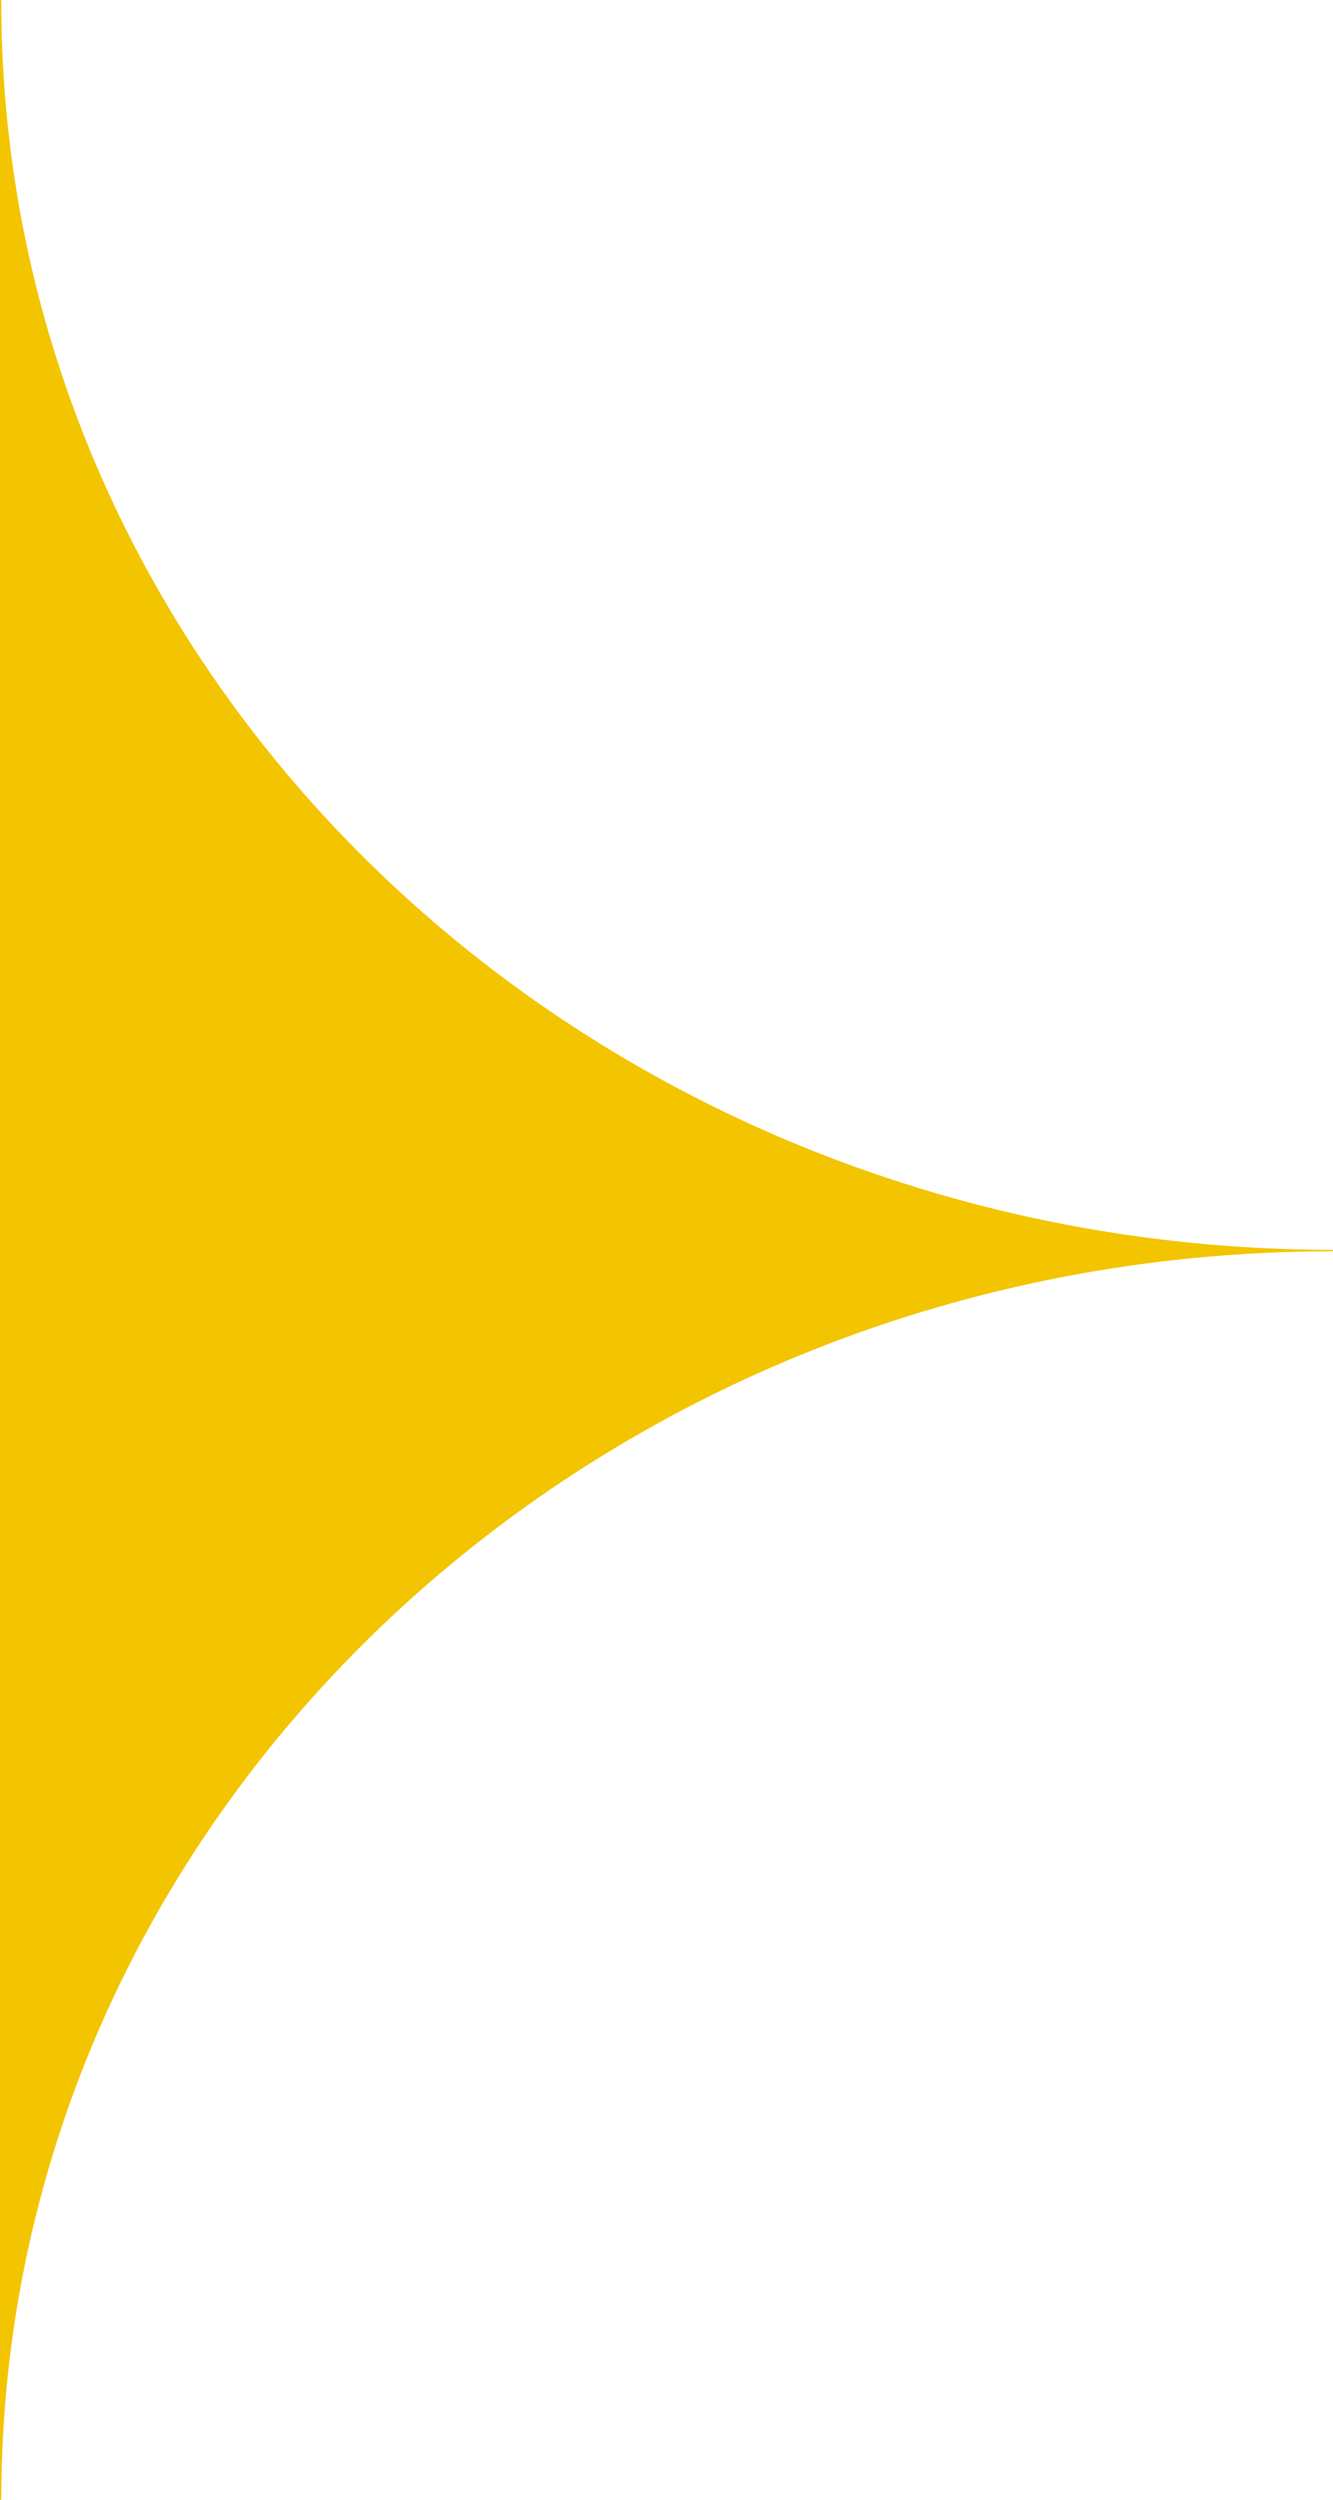 <svg width="88" height="165" viewBox="0 0 88 165" fill="none" xmlns="http://www.w3.org/2000/svg">
<g clip-path="url(#clip0_681_622)">
<path d="M87.992 82.5V82.594C39.44 82.594 0.085 119.472 0.085 165H0V0.017H0.085V0.111C0.085 45.588 39.44 82.466 87.992 82.5Z" fill="#F3C500"/>
</g>
<defs>
<clipPath id="clip0_681_622">
<rect width="88" height="165" fill="white"/>
</clipPath>
</defs>
</svg>
